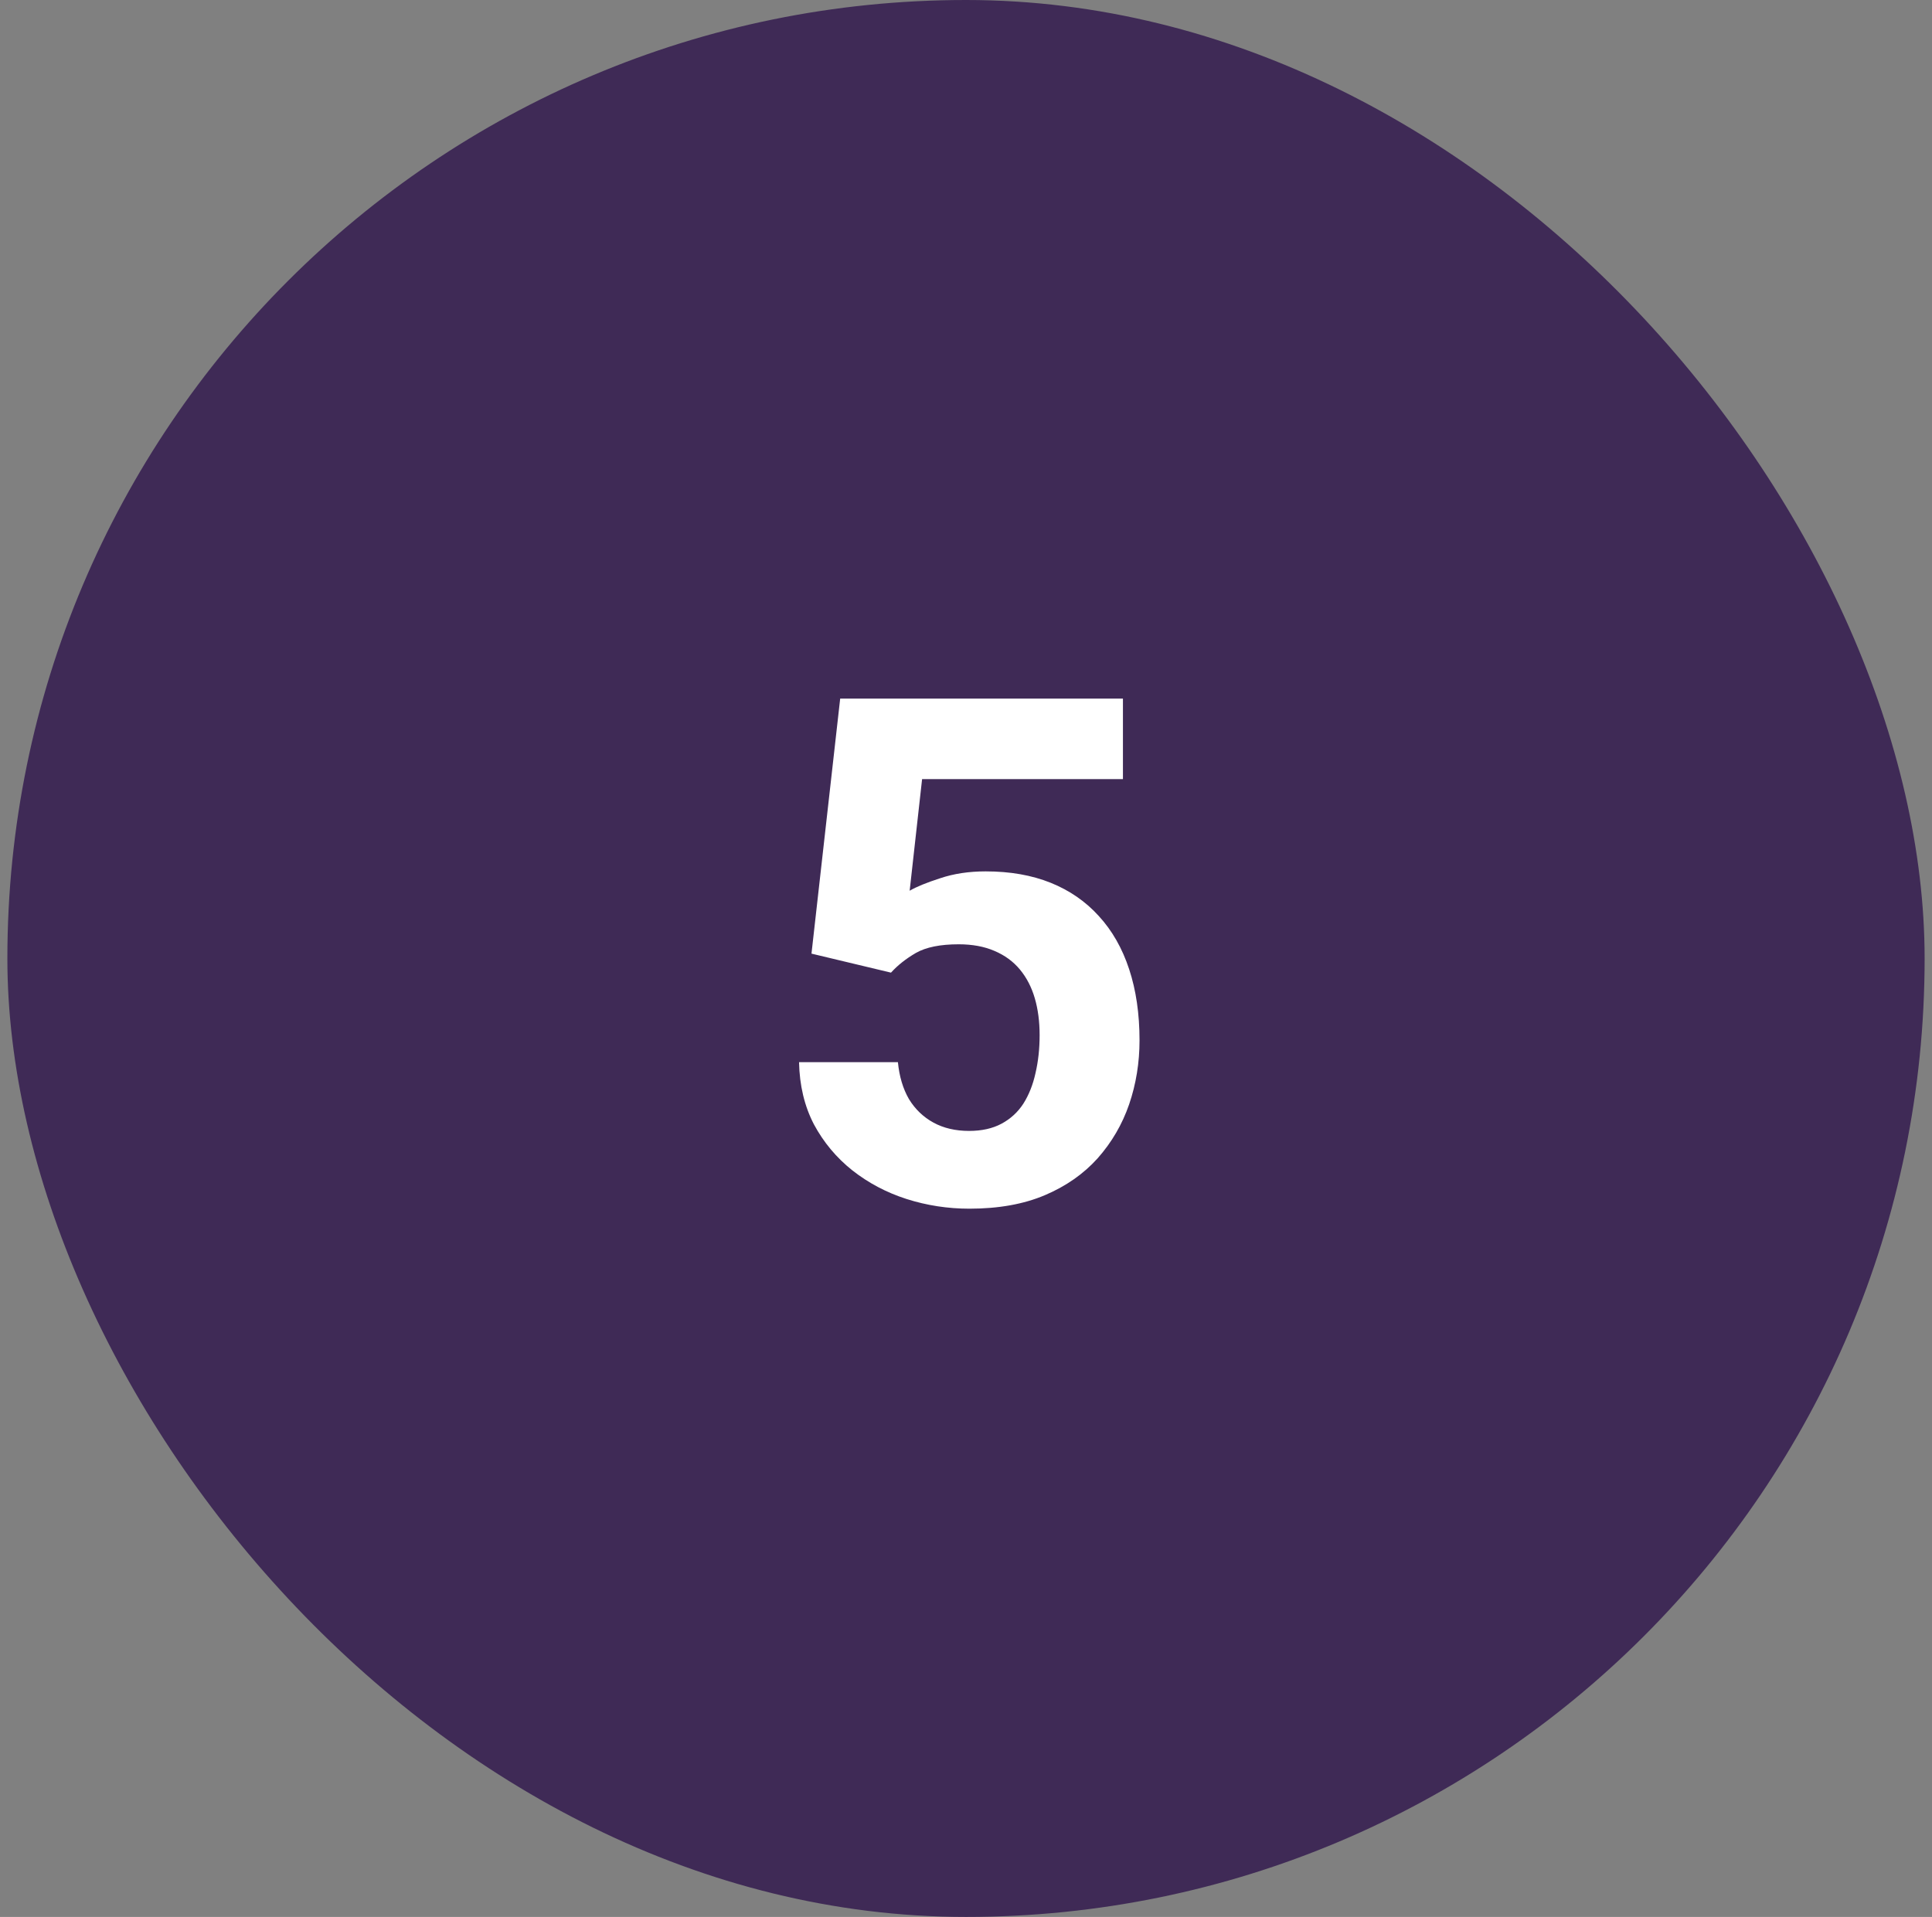 <svg width="131" height="130" viewBox="0 0 131 130" fill="none" xmlns="http://www.w3.org/2000/svg">
<rect x="0" y="0" width="131" height="130" fill="#808080" stroke="none"/>
<rect x="0.5" width="130" height="130" rx="65" fill="#3F2A56"/>
<path d="M60.414 65.961L55.023 64.672L56.969 47.375H76.141V52.836H62.523L61.68 60.406C62.133 60.141 62.82 59.859 63.742 59.562C64.664 59.25 65.695 59.094 66.836 59.094C68.492 59.094 69.961 59.352 71.242 59.867C72.523 60.383 73.609 61.133 74.5 62.117C75.406 63.102 76.094 64.305 76.562 65.727C77.031 67.148 77.266 68.758 77.266 70.555C77.266 72.07 77.031 73.516 76.562 74.891C76.094 76.25 75.383 77.469 74.43 78.547C73.477 79.609 72.281 80.445 70.844 81.055C69.406 81.664 67.703 81.969 65.734 81.969C64.266 81.969 62.844 81.75 61.469 81.312C60.109 80.875 58.883 80.227 57.789 79.367C56.711 78.508 55.844 77.469 55.188 76.25C54.547 75.016 54.211 73.609 54.18 72.031H60.883C60.977 73 61.227 73.836 61.633 74.539C62.055 75.227 62.609 75.758 63.297 76.133C63.984 76.508 64.789 76.695 65.711 76.695C66.57 76.695 67.305 76.531 67.914 76.203C68.523 75.875 69.016 75.422 69.391 74.844C69.766 74.25 70.039 73.562 70.211 72.781C70.398 71.984 70.492 71.125 70.492 70.203C70.492 69.281 70.383 68.445 70.164 67.695C69.945 66.945 69.609 66.297 69.156 65.75C68.703 65.203 68.125 64.781 67.422 64.484C66.734 64.188 65.93 64.039 65.008 64.039C63.758 64.039 62.789 64.234 62.102 64.625C61.43 65.016 60.867 65.461 60.414 65.961Z" fill="white"/>
</svg>
